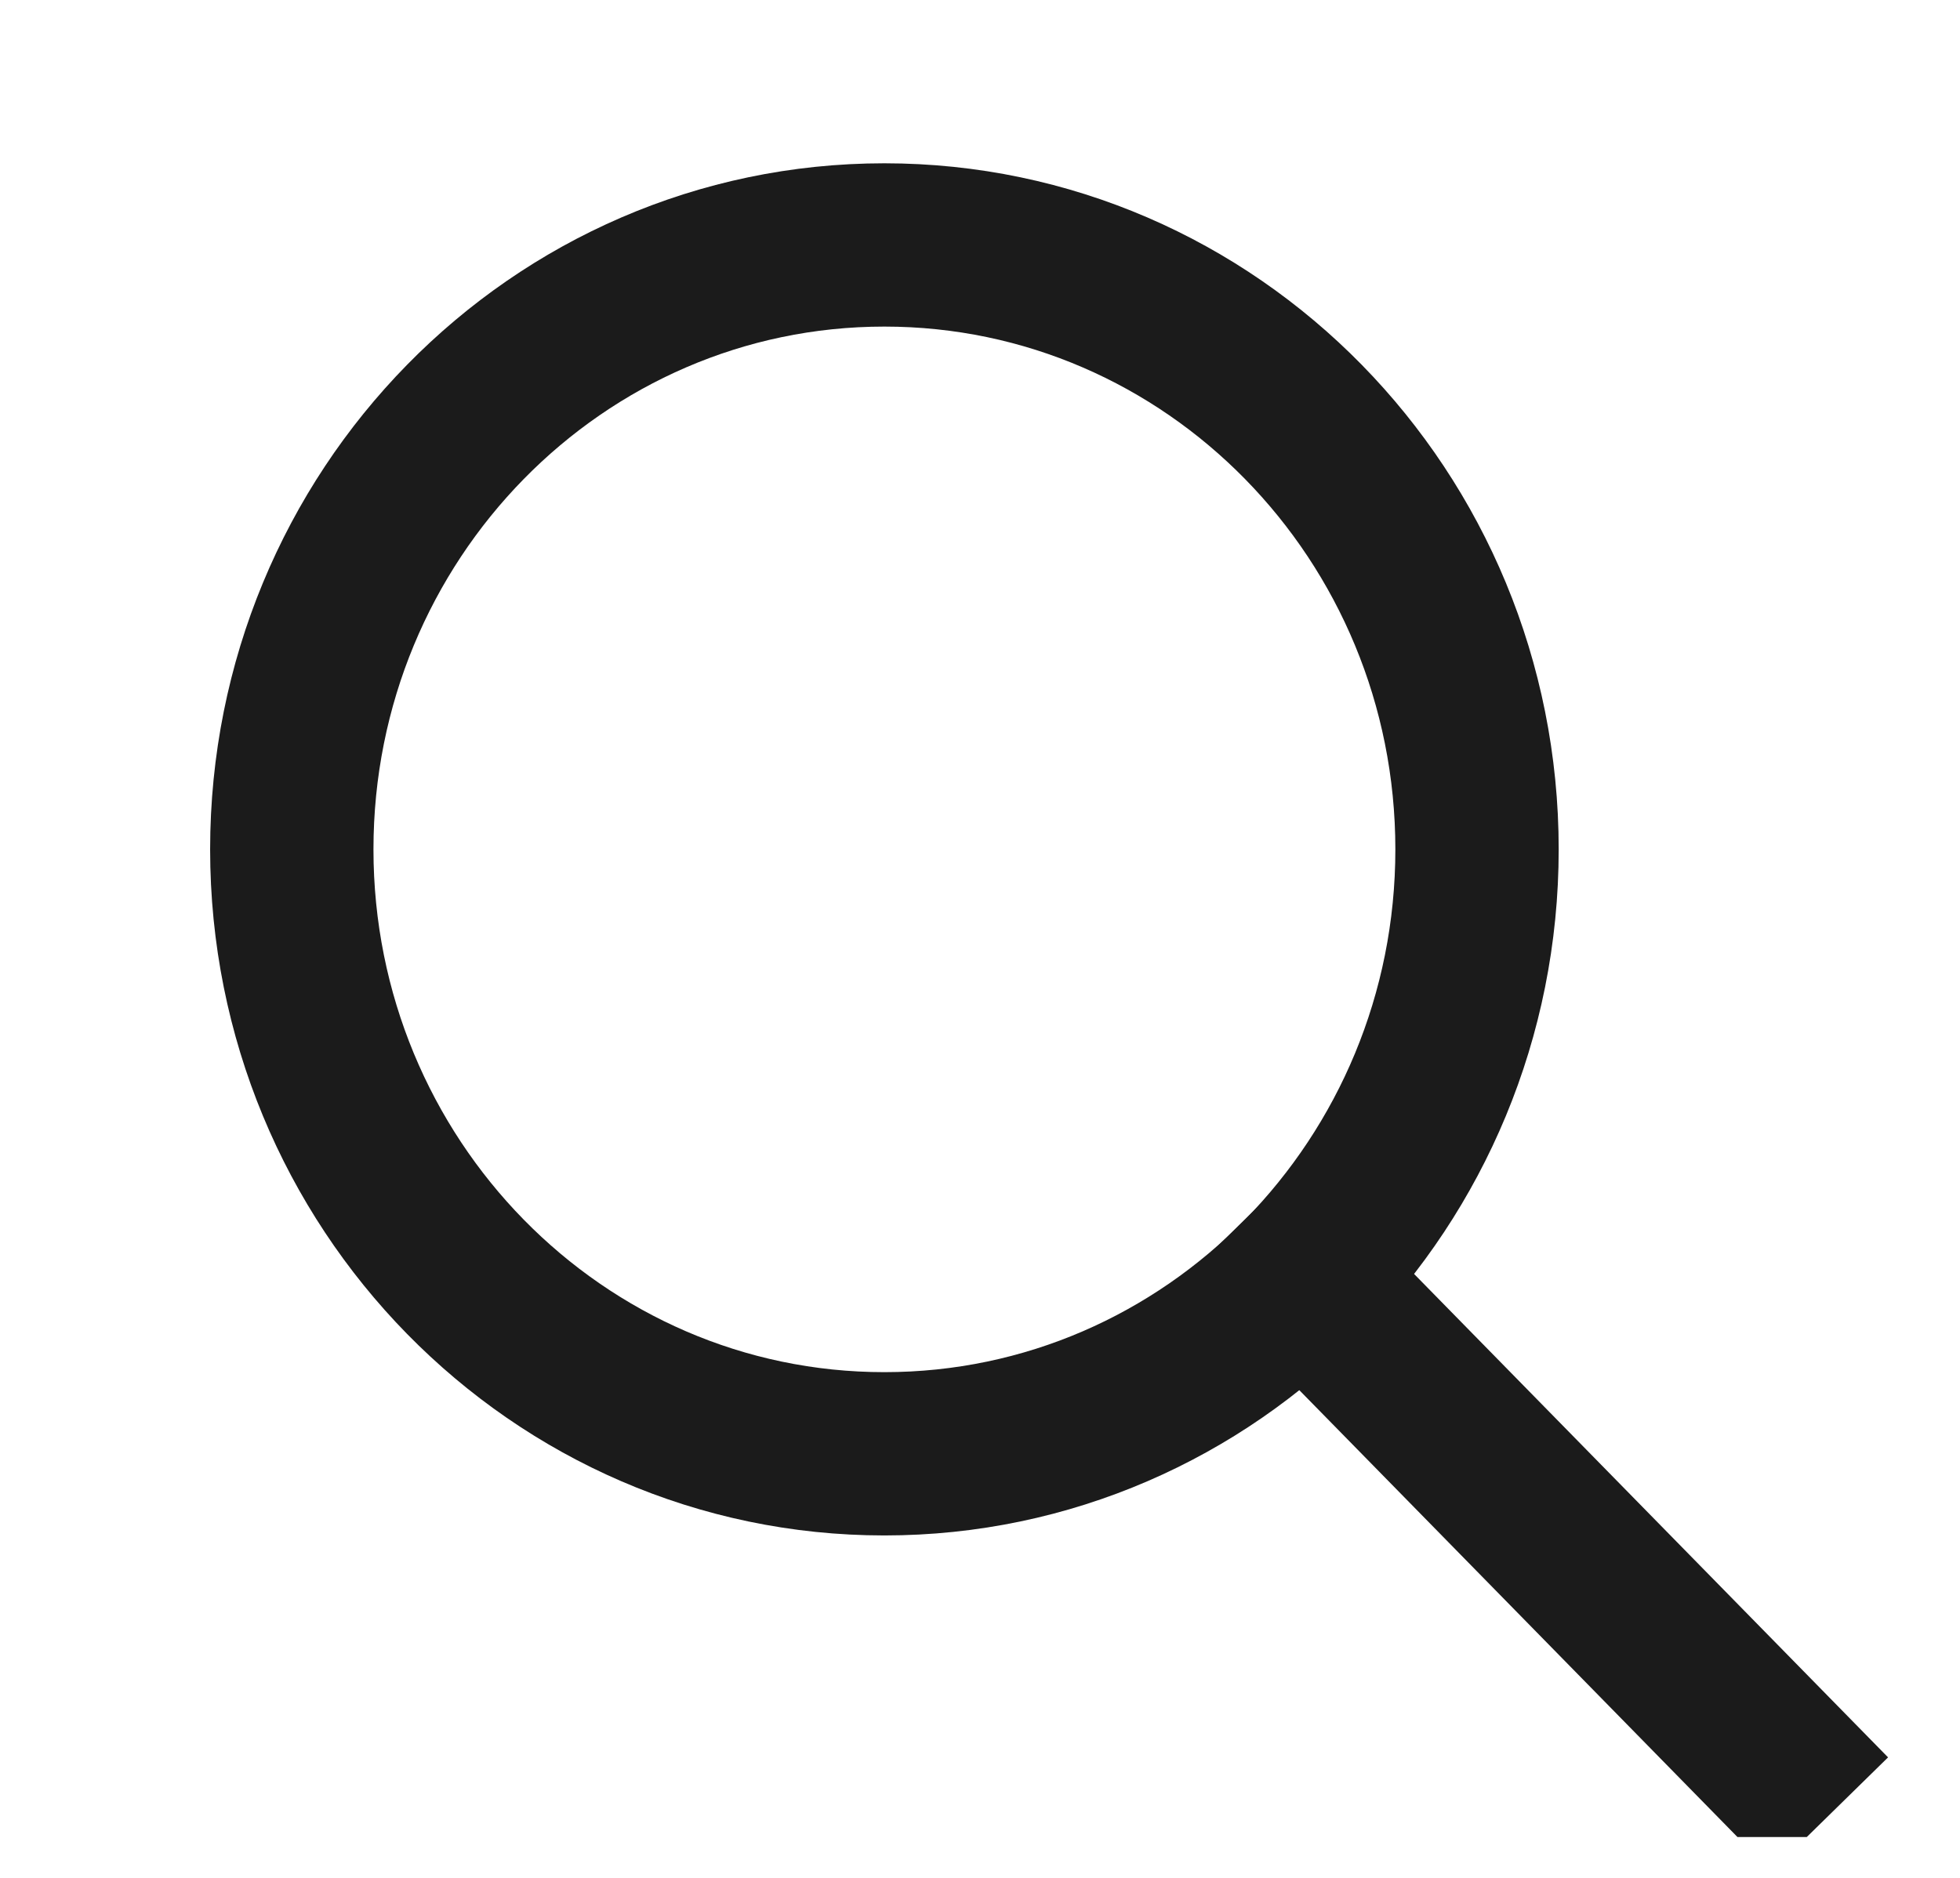 <svg width="24" height="23" viewBox="0 0 24 23" fill="none" xmlns="http://www.w3.org/2000/svg">
<g id="Link - Search" clip-path="url(#clip0_93_204)">
<g id="Group">
<path id="Vector" d="M21.705 21.51L15.952 15.641" stroke="#1B1B1B" stroke-width="2" stroke-linecap="square"/>
<path id="Vector_2" d="M10.829 17.806C14.837 17.806 18.086 14.491 18.086 10.403C18.086 6.314 14.837 3 10.829 3C6.822 3 3.573 6.314 3.573 10.403C3.573 14.491 6.822 17.806 10.829 17.806Z" stroke="#1B1B1B" stroke-width="2" stroke-linecap="square"/>
</g>
</g>
<defs>
<clipPath id="clip0_93_204">
<rect width="23.294" height="22" fill="white" transform="translate(0.706 0.5)"/>
</clipPath>
</defs>
</svg>
